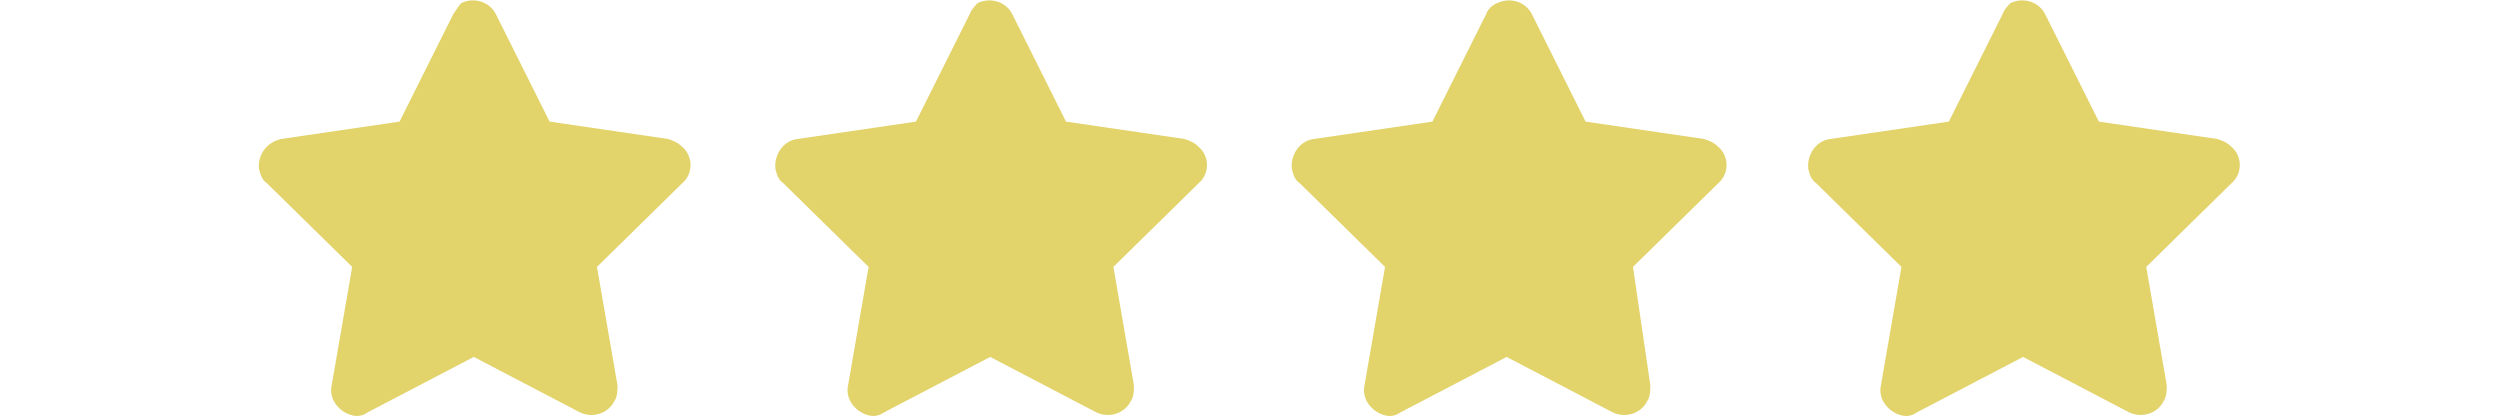 <?xml version="1.0" encoding="utf-8"?>
<!-- Generator: Adobe Illustrator 26.5.0, SVG Export Plug-In . SVG Version: 6.00 Build 0)  -->
<svg version="1.1" id="Livello_1" xmlns="http://www.w3.org/2000/svg" xmlns:xlink="http://www.w3.org/1999/xlink" x="0px" y="0px"
	 viewBox="0 0 158.3 26.4" style="enable-background:new 0 0 158.3 26.4;" xml:space="preserve">
<style type="text/css">
	.st0{fill:#E2D36B;}
</style>
<path id="Icon_awesome-star" class="st0" d="M28.7,0.9l-3.4,6.8l-7.5,1.1c-0.9,0.2-1.5,1-1.4,1.9c0.1,0.4,0.2,0.7,0.5,0.9l5.4,5.3
	L21,24.4c-0.2,0.9,0.5,1.7,1.3,1.9c0.4,0.1,0.7,0,1-0.2l6.7-3.5l6.7,3.5c0.8,0.4,1.8,0.1,2.2-0.7c0.2-0.3,0.2-0.7,0.2-1l-1.3-7.5
	l5.4-5.3c0.7-0.6,0.7-1.7,0-2.3c-0.3-0.3-0.6-0.4-0.9-0.5l-7.5-1.1l-3.4-6.8C31,0.1,30-0.2,29.2,0.2C29.1,0.3,28.9,0.6,28.7,0.9z"/>
<path id="Icon_awesome-star-2" class="st0" d="M126.8,0.9l-3.4,6.8l-7.5,1.1c-0.9,0.1-1.5,1-1.4,1.9c0.1,0.4,0.2,0.7,0.5,0.9
	l5.4,5.3l-1.3,7.5c-0.2,0.9,0.5,1.7,1.3,1.9c0.4,0.1,0.7,0,1-0.2l6.7-3.5l6.7,3.5c0.8,0.4,1.8,0.1,2.2-0.7c0.2-0.3,0.2-0.7,0.2-1
	l-1.3-7.5l5.4-5.3c0.7-0.6,0.7-1.7,0-2.3c-0.3-0.3-0.6-0.4-0.9-0.5l-7.5-1.1l-3.4-6.8c-0.4-0.8-1.4-1.1-2.2-0.7
	C127.2,0.3,126.9,0.6,126.8,0.9z"/>
<path id="Icon_awesome-star-3" class="st0" d="M61.4,0.9L58,7.7l-7.5,1.1c-0.9,0.1-1.5,1-1.4,1.9c0.1,0.4,0.2,0.7,0.5,0.9l5.4,5.3
	l-1.3,7.5c-0.2,0.9,0.5,1.7,1.3,1.9c0.4,0.1,0.7,0,1-0.2l6.7-3.5l6.7,3.5c0.8,0.4,1.8,0.1,2.2-0.7c0.2-0.3,0.2-0.7,0.2-1l-1.3-7.5
	l5.4-5.3c0.7-0.6,0.7-1.7,0-2.3C75.6,9,75.3,8.9,75,8.8l-7.5-1.1l-3.4-6.8c-0.4-0.8-1.4-1.1-2.2-0.7C61.8,0.3,61.5,0.6,61.4,0.9z"/>
<path id="Icon_awesome-star-5" class="st0" d="M94.1,0.9l-3.4,6.8l-7.5,1.1c-0.9,0.1-1.5,1-1.4,1.9c0.1,0.4,0.2,0.7,0.5,0.9l5.4,5.3
	l-1.3,7.5c-0.2,0.9,0.5,1.7,1.3,1.9c0.4,0.1,0.7,0,1-0.2l6.7-3.5l6.7,3.5c0.8,0.4,1.8,0.1,2.2-0.7c0.2-0.3,0.2-0.7,0.2-1l-1.1-7.5
	l5.4-5.3c0.7-0.6,0.7-1.7,0-2.3c-0.3-0.3-0.6-0.4-0.9-0.5l-7.5-1.1L97,0.9c-0.4-0.8-1.4-1.1-2.2-0.7C94.5,0.3,94.2,0.6,94.1,0.9z"/>
</svg>
